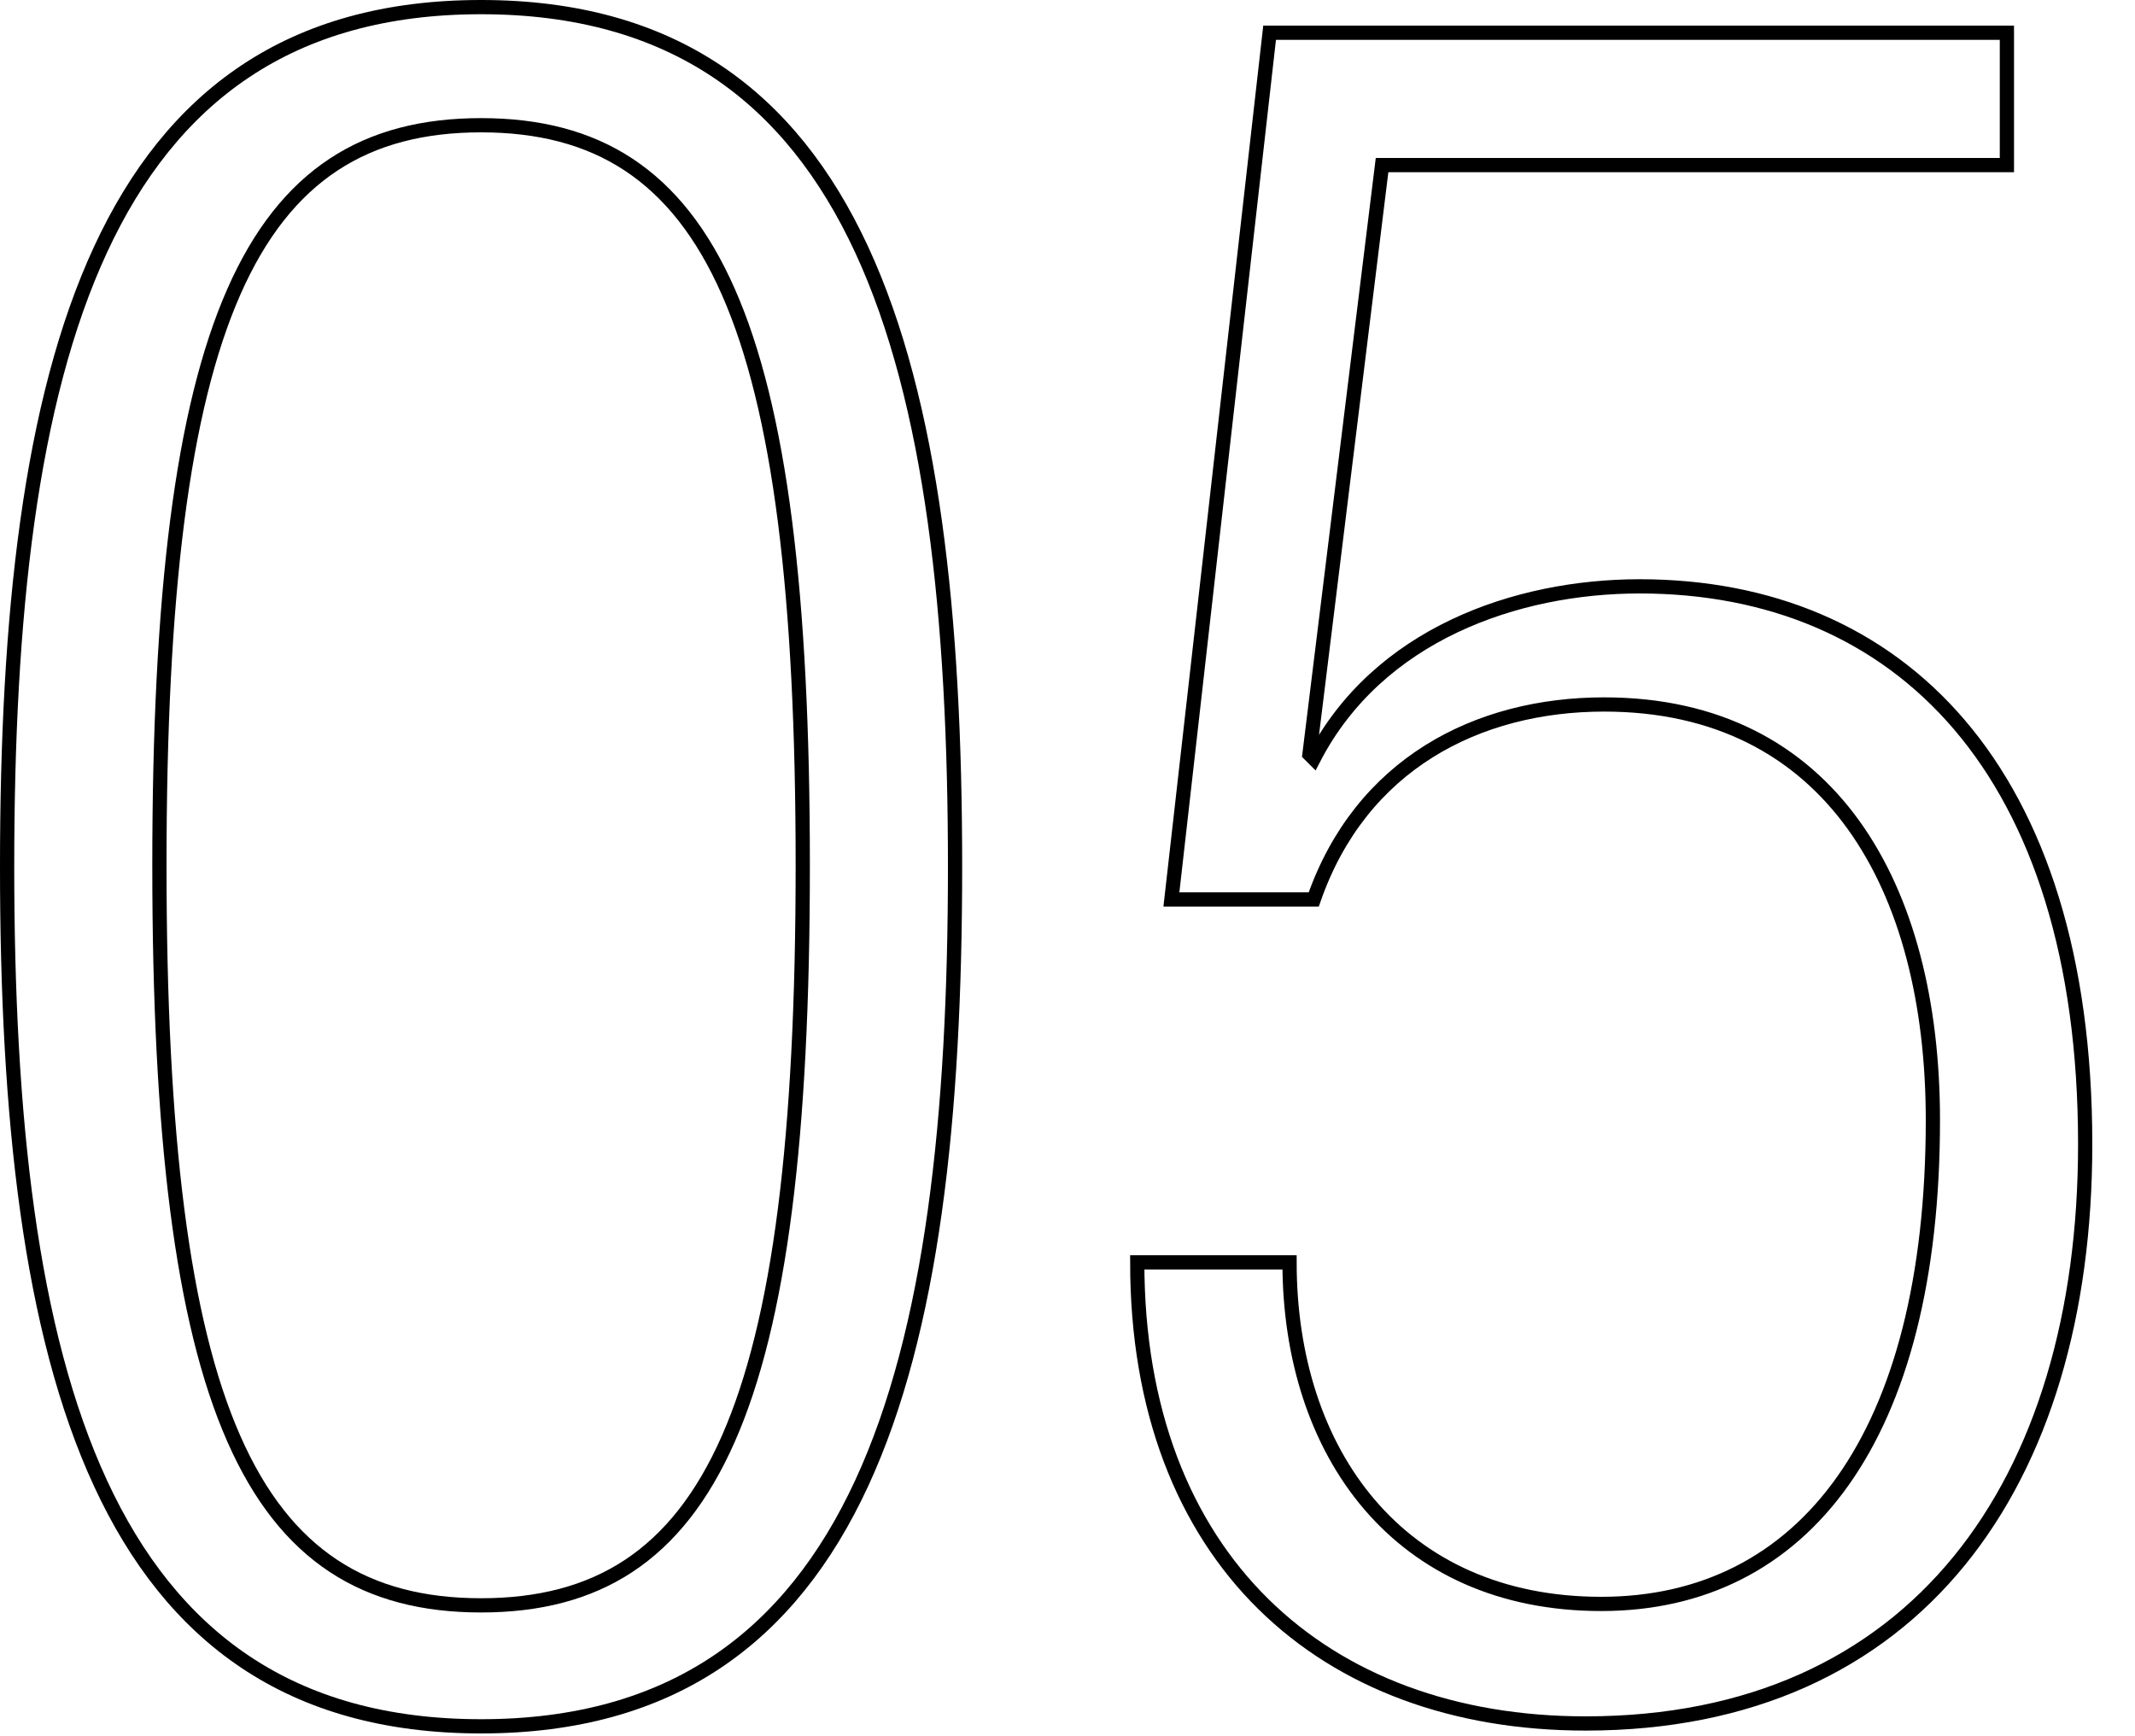 <?xml version="1.0" encoding="utf-8"?>
<!-- Generator: Adobe Illustrator 28.3.0, SVG Export Plug-In . SVG Version: 6.00 Build 0)  -->
<svg version="1.1" xmlns="http://www.w3.org/2000/svg" xmlns:xlink="http://www.w3.org/1999/xlink" x="0px" y="0px" width="150px"
	 height="122px" viewBox="0 0 150 122" style="enable-background:new 0 0 150 122;" xml:space="preserve">
<style type="text/css">
	.st0{display:none;}
	.st1{display:inline;}
	.st2{fill:none;stroke:#000000;stroke-miterlimit:10;}
</style>
<g id="_x30_1_00000155104266683645254640000004467932386332541617_" class="st0">
	<g id="_x30_1" class="st1">
		<path class="st2" d="M33.8,0.5c26.9,0,33.3,25.3,33.3,60.4c0,35-6.4,60.4-33.3,60.4S0.5,95.9,0.5,60.9C0.5,25.8,6.9,0.5,33.8,0.5z
			 M33.8,112.8c16.2,0,22.6-13.9,22.6-52c0-38.1-6.4-52-22.6-52s-22.6,13.9-22.6,52C11.2,98.9,17.6,112.8,33.8,112.8z"/>
		<path class="st2" d="M108.6,28.3H81.5V21c19.9-0.2,28.8-8,29.4-20.5h7.7v118.7h-10V28.3z"/>
	</g>
</g>
<g id="_x30_2_00000129197496483696518860000011356334190363042952_" class="st0">
	<g id="_x30_2_00000116922018997707371030000012347222224589123232_" class="st1">
		<path class="st2" d="M33.8,0.5c26.9,0,33.3,25.3,33.3,60.4s-6.4,60.4-33.3,60.4S0.5,95.9,0.5,60.9S6.9,0.5,33.8,0.5z M33.8,112.8
			c16.2,0,22.6-13.9,22.6-52s-6.4-52-22.6-52s-22.6,13.9-22.6,52S17.6,112.8,33.8,112.8z"/>
		<path class="st2" d="M80.7,37.7c0.3-23,11.2-37.2,33.5-37.2c16.1,0,30.6,9.6,30.6,32.2c0,14.4-4.4,24-19.6,36.6l-12.9,10.6
			C100,90,93.5,97.7,91.6,110.2h54.2v9.1H80.2c0-19.6,8.9-32.4,24.8-45.8l12.7-10.7c11.9-10.1,16.4-18.1,16.4-29.5
			c0-15.8-8.7-24.3-20.9-24.3c-13.6,0-21.1,9.1-21.8,28.8H80.7z"/>
	</g>
</g>
<g id="_x30_3_00000057833742969440237340000013453452605960581021_" class="st0">
	<g id="_x30_3_00000168074931682123494940000015628278445487142312_" class="st1">
		<path class="st2" d="M33.8,0.5c26.9,0,33.3,25.3,33.3,60.4c0,35-6.4,60.4-33.3,60.4S0.5,95.9,0.5,60.9C0.5,25.8,6.9,0.5,33.8,0.5z
			 M33.8,112.8c16.2,0,22.6-13.9,22.6-52c0-38.1-6.4-52-22.6-52s-22.6,13.9-22.6,52C11.2,98.9,17.6,112.8,33.8,112.8z"/>
		<path class="st2" d="M104.8,53.3h5.5c14.2,0,22.4-8,22.4-22.1c0-13.7-6.7-22.3-19.6-22.3c-11.9,0-20.7,7.7-20.9,24.5H81.5
			c0-19.8,10.7-32.9,31.6-32.9c18.2,0,30.3,11.1,30.3,29.3c0,13.1-6.2,23.6-19.1,26.8V57c14.1,2,22.6,13.6,22.6,28.2
			c0,21.5-11.7,36-34,36c-20.4,0-32.3-11.6-33.1-33.7h10.7c0,13.9,7.2,25.3,22.4,25.3c12,0,23.3-7.4,23.3-27.3
			c0-15.4-9.2-23.8-23.6-23.8h-7.9V53.3z"/>
	</g>
</g>
<g id="_x30_4_00000124864388013389472190000015583857309695702915_" class="st0">
	<g id="_x30_4_00000108309036940632308040000001056535168304883125_" class="st1">
		<path class="st2" d="M33.8,0.5c26.9,0,33.3,25.3,33.3,60.4c0,35-6.4,60.4-33.3,60.4S0.5,95.9,0.5,60.9C0.5,25.8,6.9,0.5,33.8,0.5z
			 M33.8,112.8c16.2,0,22.6-13.9,22.6-52c0-38.1-6.4-52-22.6-52s-22.6,13.9-22.6,52C11.2,98.9,17.6,112.8,33.8,112.8z"/>
		<path class="st2" d="M125.6,88.7H79.9V78.6l45.7-78.1h10v79.1h13.9v9.1h-13.9v30.5h-10V88.7z M125.6,79.6v-62h-0.3l-36.3,62H125.6
			z"/>
	</g>
</g>
<g id="_x30_5_00000088823372311115540080000017632223143705706914_">
	<g id="_x30_5_00000079487704648524249010000006526922414437735324_">
		<path class="st2" d="M33.8,0.5c26.9,0,33.3,25.3,33.3,60.4c0,35-6.4,60.4-33.3,60.4S0.5,95.9,0.5,60.9C0.5,25.8,6.9,0.5,33.8,0.5z
			 M33.8,112.8c16.2,0,22.6-13.9,22.6-52c0-38.1-6.4-52-22.6-52s-22.6,13.9-22.6,52C11.2,98.9,17.6,112.8,33.8,112.8z"/>
		<path class="st2" d="M141,2.5v9.1H97.1L92,53l0.3,0.3c4.5-8.7,14.2-12.1,22.9-12.1c18.2,0,31.3,12.9,31.3,39.2
			c0,23.8-11.9,40.7-35.1,40.7c-18.4,0-31.5-11.6-31.5-32.4h10.7c0,13.4,7.7,24,21.9,24s23.3-11.7,23.3-34
			c0-16.4-7.2-29.2-23.1-29.2c-8.9,0-17.1,4.2-20.4,13.7h-10l6.9-60.9H141z"/>
	</g>
	<g>
	</g>
	<g>
	</g>
	<g>
	</g>
	<g>
	</g>
	<g>
	</g>
	<g>
	</g>
	<g>
	</g>
	<g>
	</g>
	<g>
	</g>
	<g>
	</g>
	<g>
	</g>
	<g>
	</g>
	<g>
	</g>
	<g>
	</g>
	<g>
	</g>
</g>
</svg>
